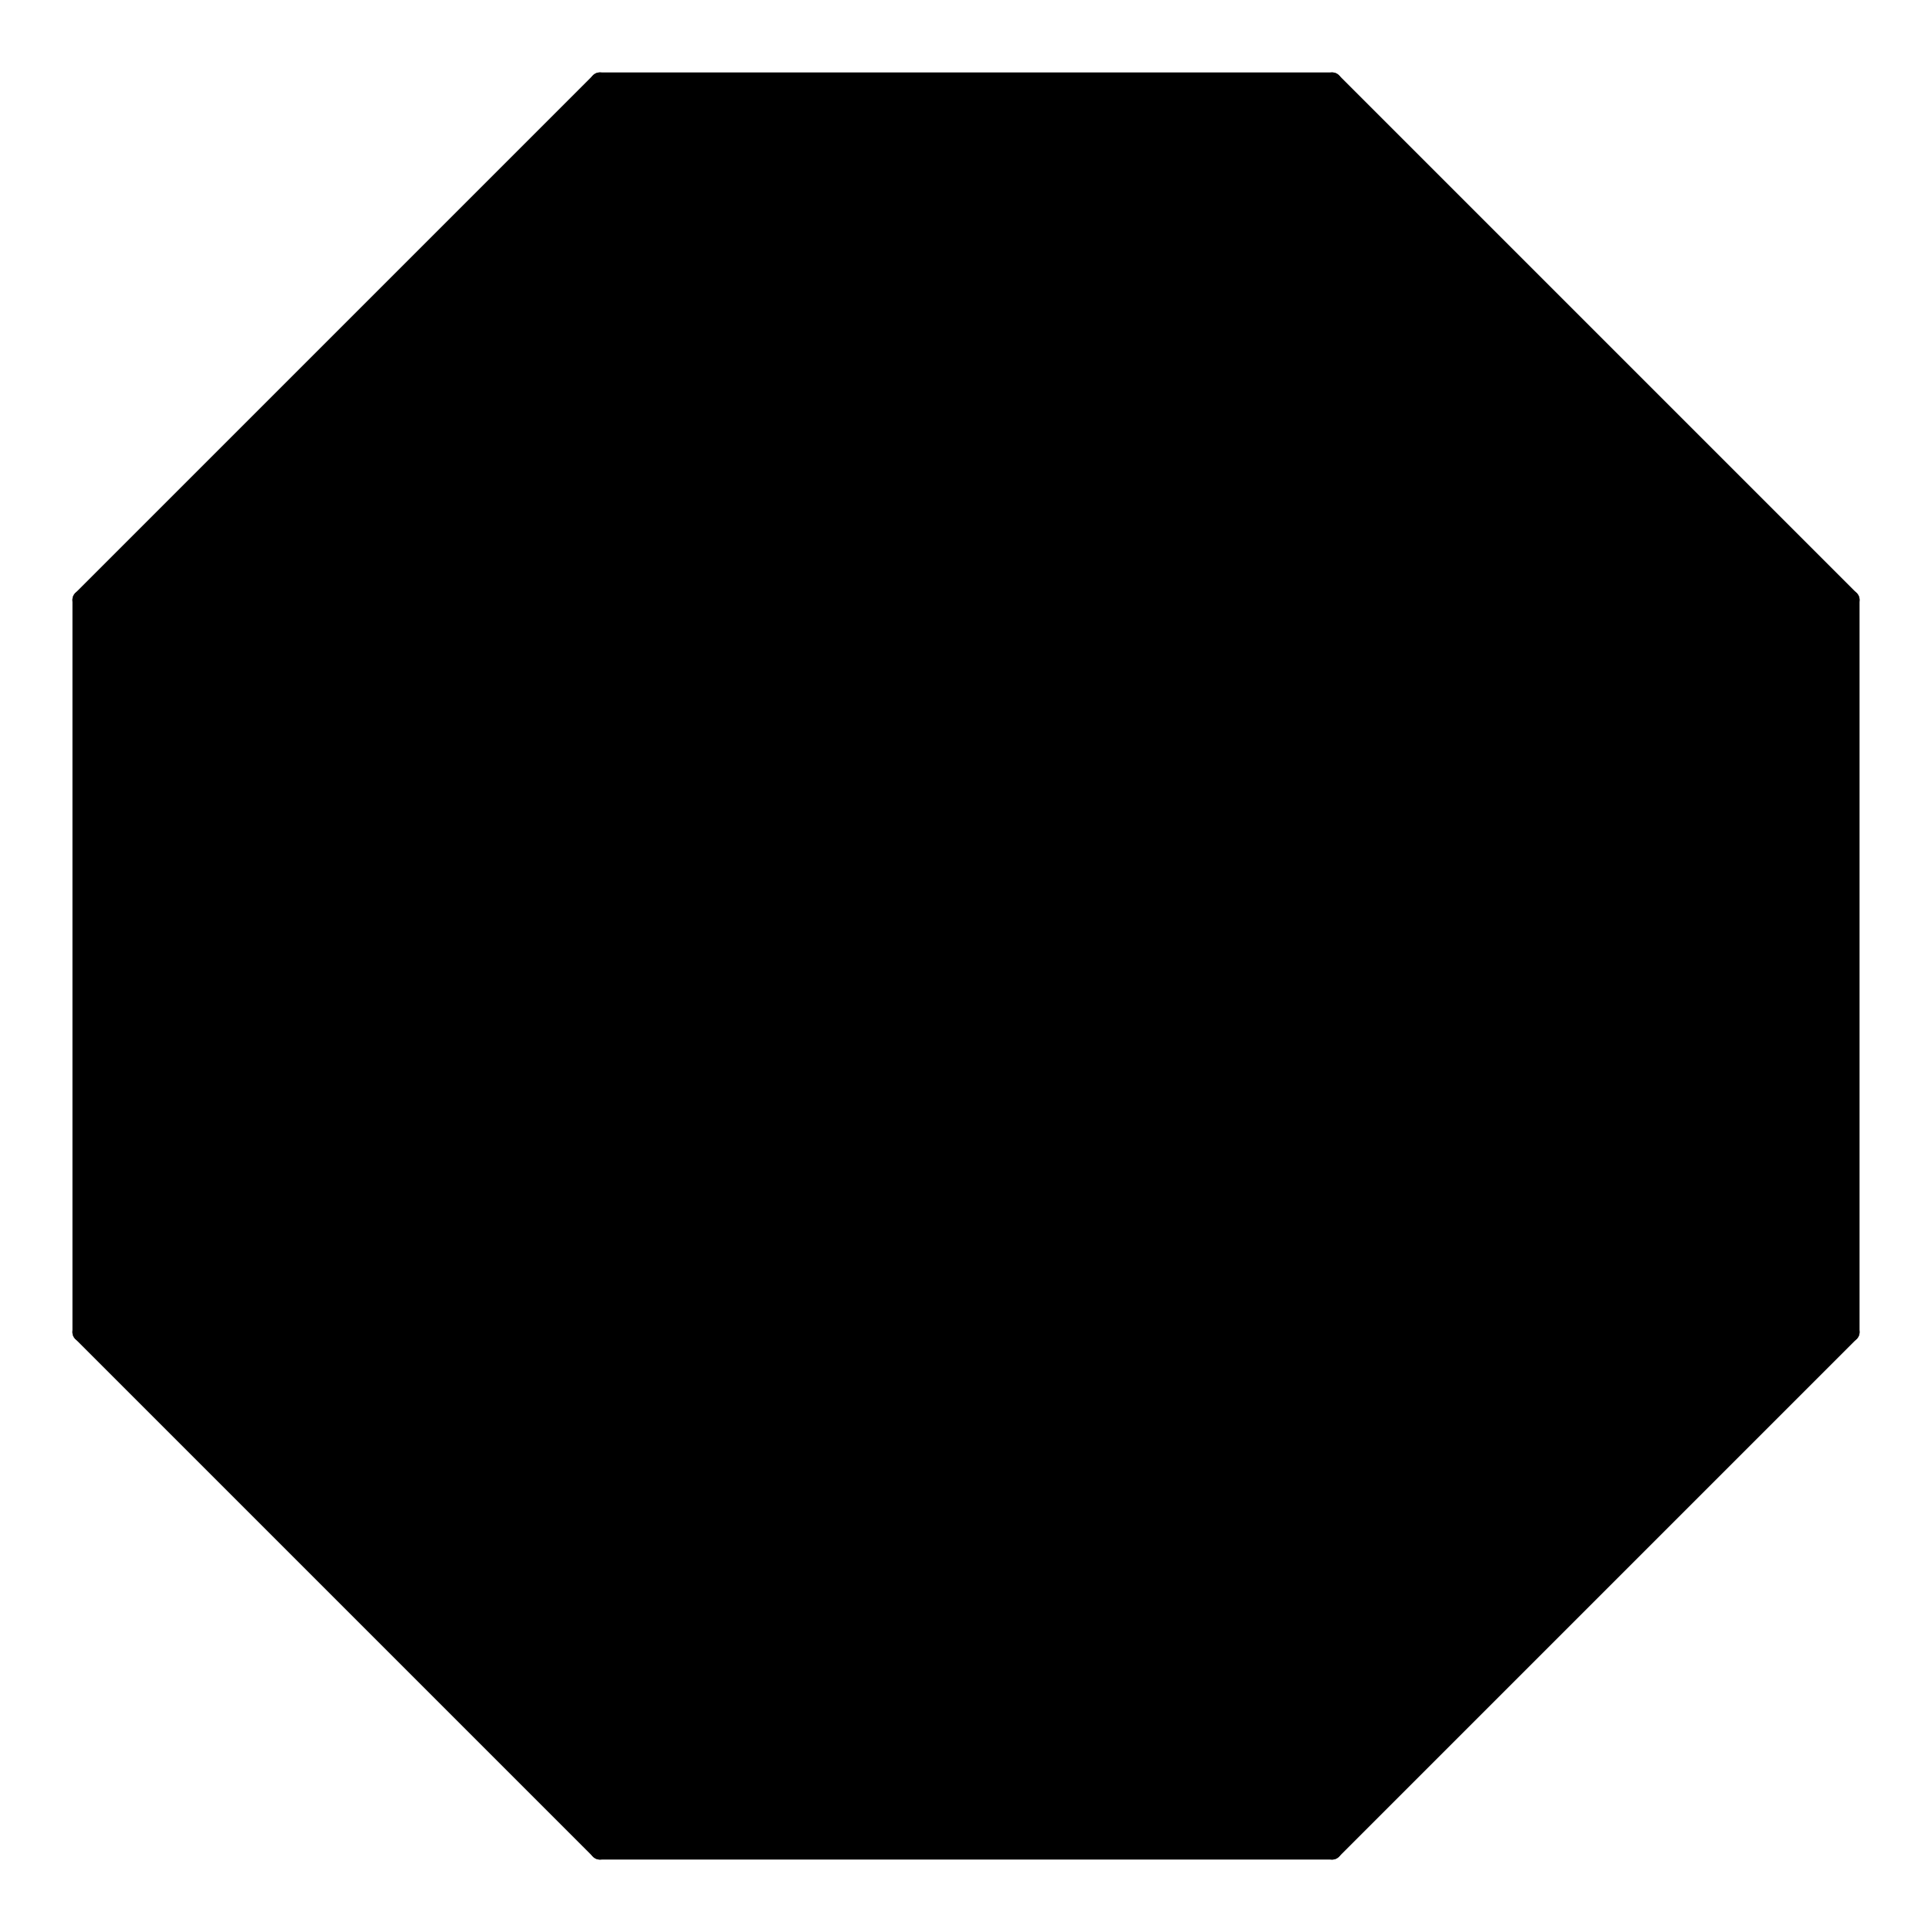 <svg viewBox="-1 -1 2 2" xmlns="http://www.w3.org/2000/svg"><path stroke="black" stroke-width="0.02" stroke-linejoin="round" fill="hsl(-53.53, 50%, 60%)" d="M 0 0 L 0.379 -0.915 A 0 0 0 0 1 0.915 -0.379 Z" /><path stroke="black" stroke-width="0.02" stroke-linejoin="round" fill="hsl(-25.53, 50%, 70%)" d="M 0 0 L 0.915 -0.379 A 0 0 0 0 1 0.915 0.379 Z" /><path stroke="black" stroke-width="0.02" stroke-linejoin="round" fill="hsl(-39.53, 66.667%, 60%)" d="M 0 0 L 0.915 0.379 A 0 0 0 0 1 0.379 0.915 Z" /><path stroke="black" stroke-width="0.02" stroke-linejoin="round" fill="hsl(-45.53, 50%, 40%)" d="M 0 0 L 0.379 0.915 A 0 0 0 0 1 -0.379 0.915 Z" /><path stroke="black" stroke-width="0.02" stroke-linejoin="round" fill="hsl(-37.53, 50%, 60%)" d="M 0 0 L -0.379 0.915 A 0 0 0 0 1 -0.915 0.379 Z" /><path stroke="black" stroke-width="0.02" stroke-linejoin="round" fill="hsl(-33.53, 66.667%, 60%)" d="M 0 0 L -0.915 0.379 A 0 0 0 0 1 -0.915 -0.379 Z" /><path stroke="black" stroke-width="0.02" stroke-linejoin="round" fill="hsl(-45.53, 66.667%, 60%)" d="M 0 0 L -0.915 -0.379 A 0 0 0 0 1 -0.379 -0.915 Z" /><path stroke="black" stroke-width="0.02" stroke-linejoin="round" fill="hsl(-49.53, 83.333%, 60%)" d="M 0 0 L -0.379 -0.915 A 0 0 0 0 1 0.379 -0.915 Z" /><path stroke="black" stroke-width="0.02" stroke-linejoin="round" fill="hsl(32.71, 66.667%, 50%)" d="M 0 0 L -0 -0.791 A 0 0 0 0 1 0.559 -0.559 Z" /><path stroke="black" stroke-width="0.02" stroke-linejoin="round" fill="hsl(48.71, 100%, 40%)" d="M 0 0 L 0.559 -0.559 A 0 0 0 0 1 0.791 -0 Z" /><path stroke="black" stroke-width="0.02" stroke-linejoin="round" fill="hsl(42.71, 66.667%, 70%)" d="M 0 0 L 0.791 -0 A 0 0 0 0 1 0.559 0.559 Z" /><path stroke="black" stroke-width="0.02" stroke-linejoin="round" fill="hsl(50.71, 83.333%, 70%)" d="M 0 0 L 0.559 0.559 A 0 0 0 0 1 0 0.791 Z" /><path stroke="black" stroke-width="0.02" stroke-linejoin="round" fill="hsl(34.71, 83.333%, 70%)" d="M 0 0 L 0 0.791 A 0 0 0 0 1 -0.559 0.559 Z" /><path stroke="black" stroke-width="0.02" stroke-linejoin="round" fill="hsl(26.71, 50%, 40%)" d="M 0 0 L -0.559 0.559 A 0 0 0 0 1 -0.791 0 Z" /><path stroke="black" stroke-width="0.02" stroke-linejoin="round" fill="hsl(24.71, 50%, 40%)" d="M 0 0 L -0.791 0 A 0 0 0 0 1 -0.559 -0.559 Z" /><path stroke="black" stroke-width="0.02" stroke-linejoin="round" fill="hsl(34.71, 100%, 60%)" d="M 0 0 L -0.559 -0.559 A 0 0 0 0 1 -0 -0.791 Z" /><path stroke="black" stroke-width="0.02" stroke-linejoin="round" fill="hsl(-64.82, 50%, 40%)" d="M 0 0 L 0.222 -0.537 A 0 0 0 0 1 0.537 -0.222 Z" /><path stroke="black" stroke-width="0.02" stroke-linejoin="round" fill="hsl(-56.82, 83.333%, 40%)" d="M 0 0 L 0.537 -0.222 A 0 0 0 0 1 0.537 0.222 Z" /><path stroke="black" stroke-width="0.02" stroke-linejoin="round" fill="hsl(-64.82, 83.333%, 50%)" d="M 0 0 L 0.537 0.222 A 0 0 0 0 1 0.222 0.537 Z" /><path stroke="black" stroke-width="0.02" stroke-linejoin="round" fill="hsl(-58.82, 66.667%, 50%)" d="M 0 0 L 0.222 0.537 A 0 0 0 0 1 -0.222 0.537 Z" /><path stroke="black" stroke-width="0.02" stroke-linejoin="round" fill="hsl(-54.82, 50%, 60%)" d="M 0 0 L -0.222 0.537 A 0 0 0 0 1 -0.537 0.222 Z" /><path stroke="black" stroke-width="0.02" stroke-linejoin="round" fill="hsl(-78.82, 66.667%, 50%)" d="M 0 0 L -0.537 0.222 A 0 0 0 0 1 -0.537 -0.222 Z" /><path stroke="black" stroke-width="0.02" stroke-linejoin="round" fill="hsl(-58.82, 50%, 70%)" d="M 0 0 L -0.537 -0.222 A 0 0 0 0 1 -0.222 -0.537 Z" /><path stroke="black" stroke-width="0.02" stroke-linejoin="round" fill="hsl(-68.82, 50%, 60%)" d="M 0 0 L -0.222 -0.537 A 0 0 0 0 1 0.222 -0.537 Z" /><path stroke="black" stroke-width="0.02" stroke-linejoin="round" fill="hsl(-21.53, 50%, 50%)" d="M 0 0 L -0 -0.351 A 0 0 0 0 1 0.249 -0.249 Z" /><path stroke="black" stroke-width="0.02" stroke-linejoin="round" fill="hsl(-13.53, 83.333%, 70%)" d="M 0 0 L 0.249 -0.249 A 0 0 0 0 1 0.351 -0 Z" /><path stroke="black" stroke-width="0.02" stroke-linejoin="round" fill="hsl(-11.53, 50%, 60%)" d="M 0 0 L 0.351 -0 A 0 0 0 0 1 0.249 0.249 Z" /><path stroke="black" stroke-width="0.02" stroke-linejoin="round" fill="hsl(-23.53, 66.667%, 40%)" d="M 0 0 L 0.249 0.249 A 0 0 0 0 1 -0 0.351 Z" /><path stroke="black" stroke-width="0.02" stroke-linejoin="round" fill="hsl(-9.53, 83.333%, 50%)" d="M 0 0 L -0 0.351 A 0 0 0 0 1 -0.249 0.249 Z" /><path stroke="black" stroke-width="0.02" stroke-linejoin="round" fill="hsl(-5.53, 50%, 60%)" d="M 0 0 L -0.249 0.249 A 0 0 0 0 1 -0.351 0 Z" /><path stroke="black" stroke-width="0.02" stroke-linejoin="round" fill="hsl(-3.53, 50%, 50%)" d="M 0 0 L -0.351 0 A 0 0 0 0 1 -0.249 -0.249 Z" /><path stroke="black" stroke-width="0.02" stroke-linejoin="round" fill="hsl(0.47, 66.667%, 70%)" d="M 0 0 L -0.249 -0.249 A 0 0 0 0 1 -0 -0.351 Z" /></svg>